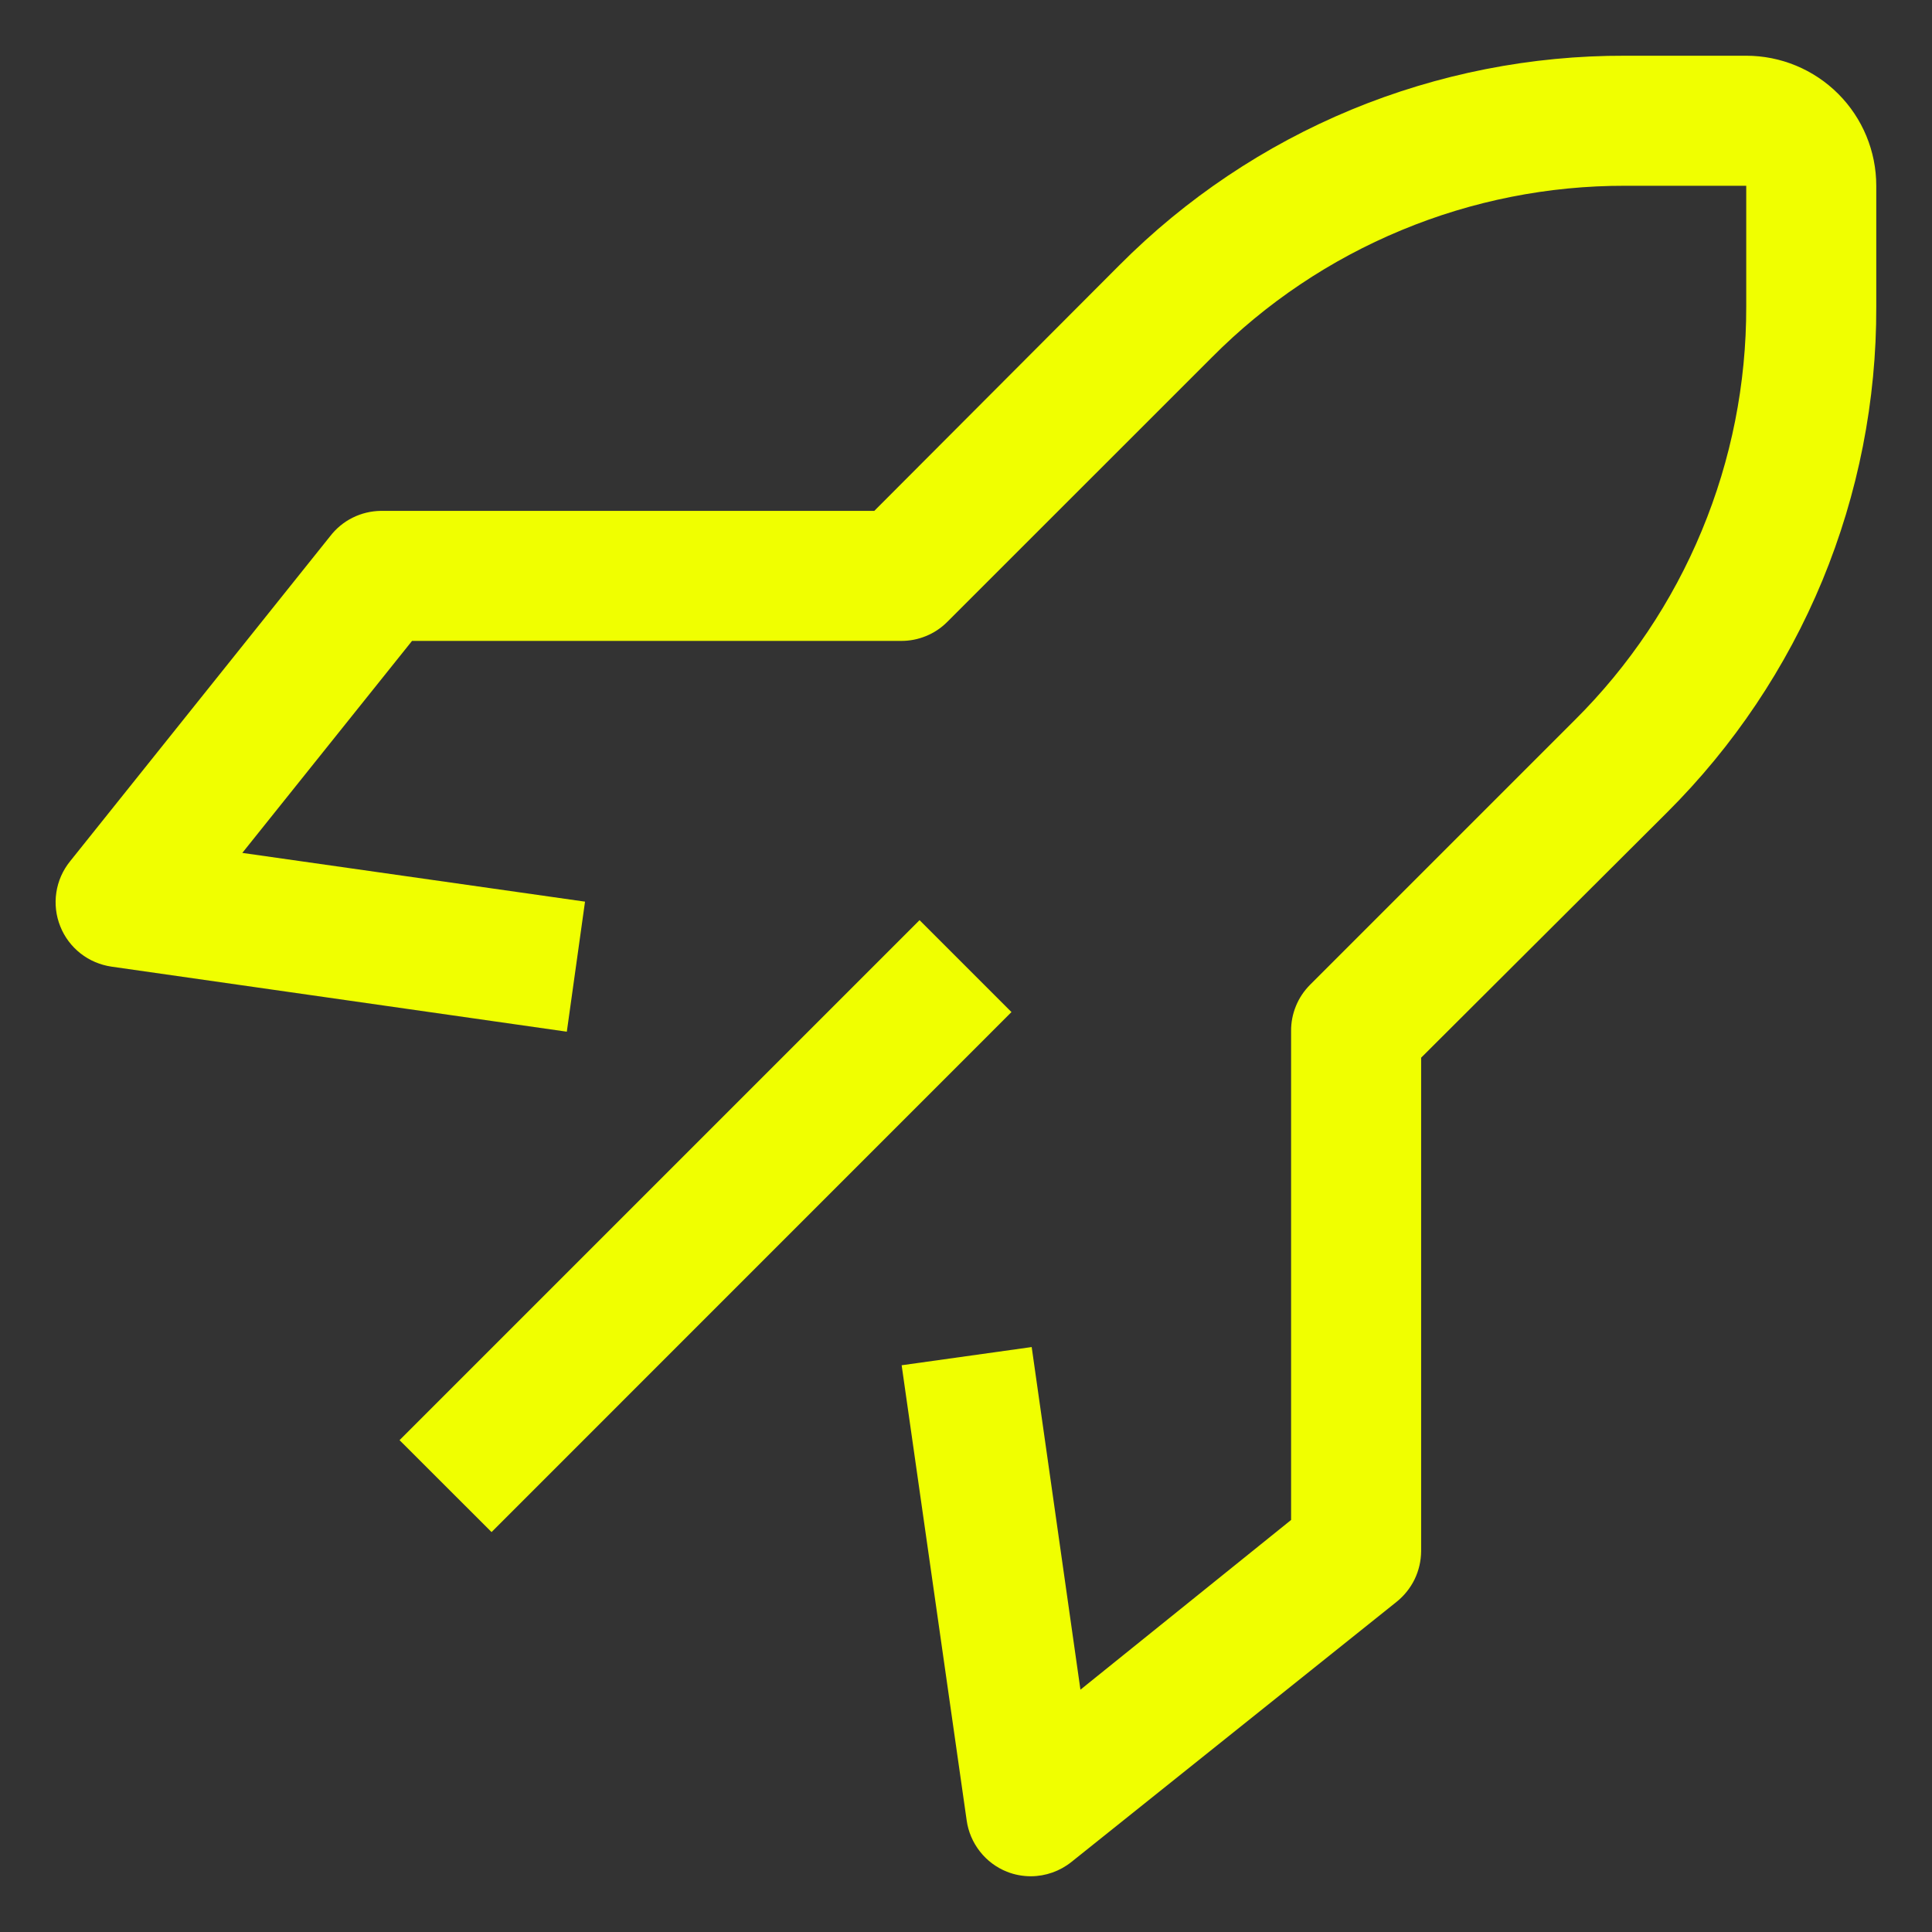 <svg width="26" height="26" viewBox="0 0 26 26" fill="none" xmlns="http://www.w3.org/2000/svg">
<rect x="0" y="0" width="26" height="26" fill="#333333" stroke="none"/>
<path d="M12.375 12.383L5.377 19.381L6.615 20.618L13.612 13.62L12.375 12.383Z" fill="#F0FF00"/>
<path d="M13.875 25.25C13.764 25.25 13.654 25.23 13.551 25.189C13.408 25.132 13.282 25.038 13.187 24.916C13.092 24.795 13.03 24.65 13.009 24.498L12.134 18.373L13.884 18.128L14.54 22.739L17.375 20.455V13.875C17.374 13.76 17.396 13.646 17.44 13.539C17.483 13.432 17.548 13.336 17.629 13.254L21.19 9.693C21.924 8.964 22.506 8.097 22.902 7.141C23.299 6.186 23.502 5.162 23.5 4.128V2.5H21.872C20.838 2.498 19.814 2.701 18.859 3.098C17.904 3.494 17.036 4.076 16.308 4.81L12.746 8.371C12.665 8.452 12.568 8.517 12.461 8.56C12.354 8.604 12.24 8.626 12.125 8.625H5.545L3.261 11.478L7.873 12.134L7.628 13.884L1.503 13.009C1.35 12.987 1.205 12.926 1.084 12.831C0.962 12.735 0.868 12.61 0.811 12.466C0.753 12.322 0.735 12.165 0.758 12.011C0.781 11.857 0.845 11.712 0.943 11.591L4.443 7.216C4.523 7.112 4.626 7.026 4.745 6.967C4.863 6.908 4.993 6.877 5.125 6.875H11.766L15.065 3.568C15.957 2.671 17.018 1.96 18.186 1.476C19.355 0.993 20.608 0.746 21.872 0.75H23.5C23.964 0.75 24.409 0.934 24.738 1.263C25.066 1.591 25.25 2.036 25.25 2.5V4.128C25.254 5.392 25.007 6.645 24.524 7.814C24.04 8.982 23.329 10.043 22.433 10.935L19.125 14.234V20.875C19.124 21.006 19.094 21.136 19.037 21.254C18.979 21.372 18.896 21.476 18.793 21.558L14.418 25.058C14.264 25.181 14.072 25.249 13.875 25.25Z" fill="#F0FF00"/>
</svg>
